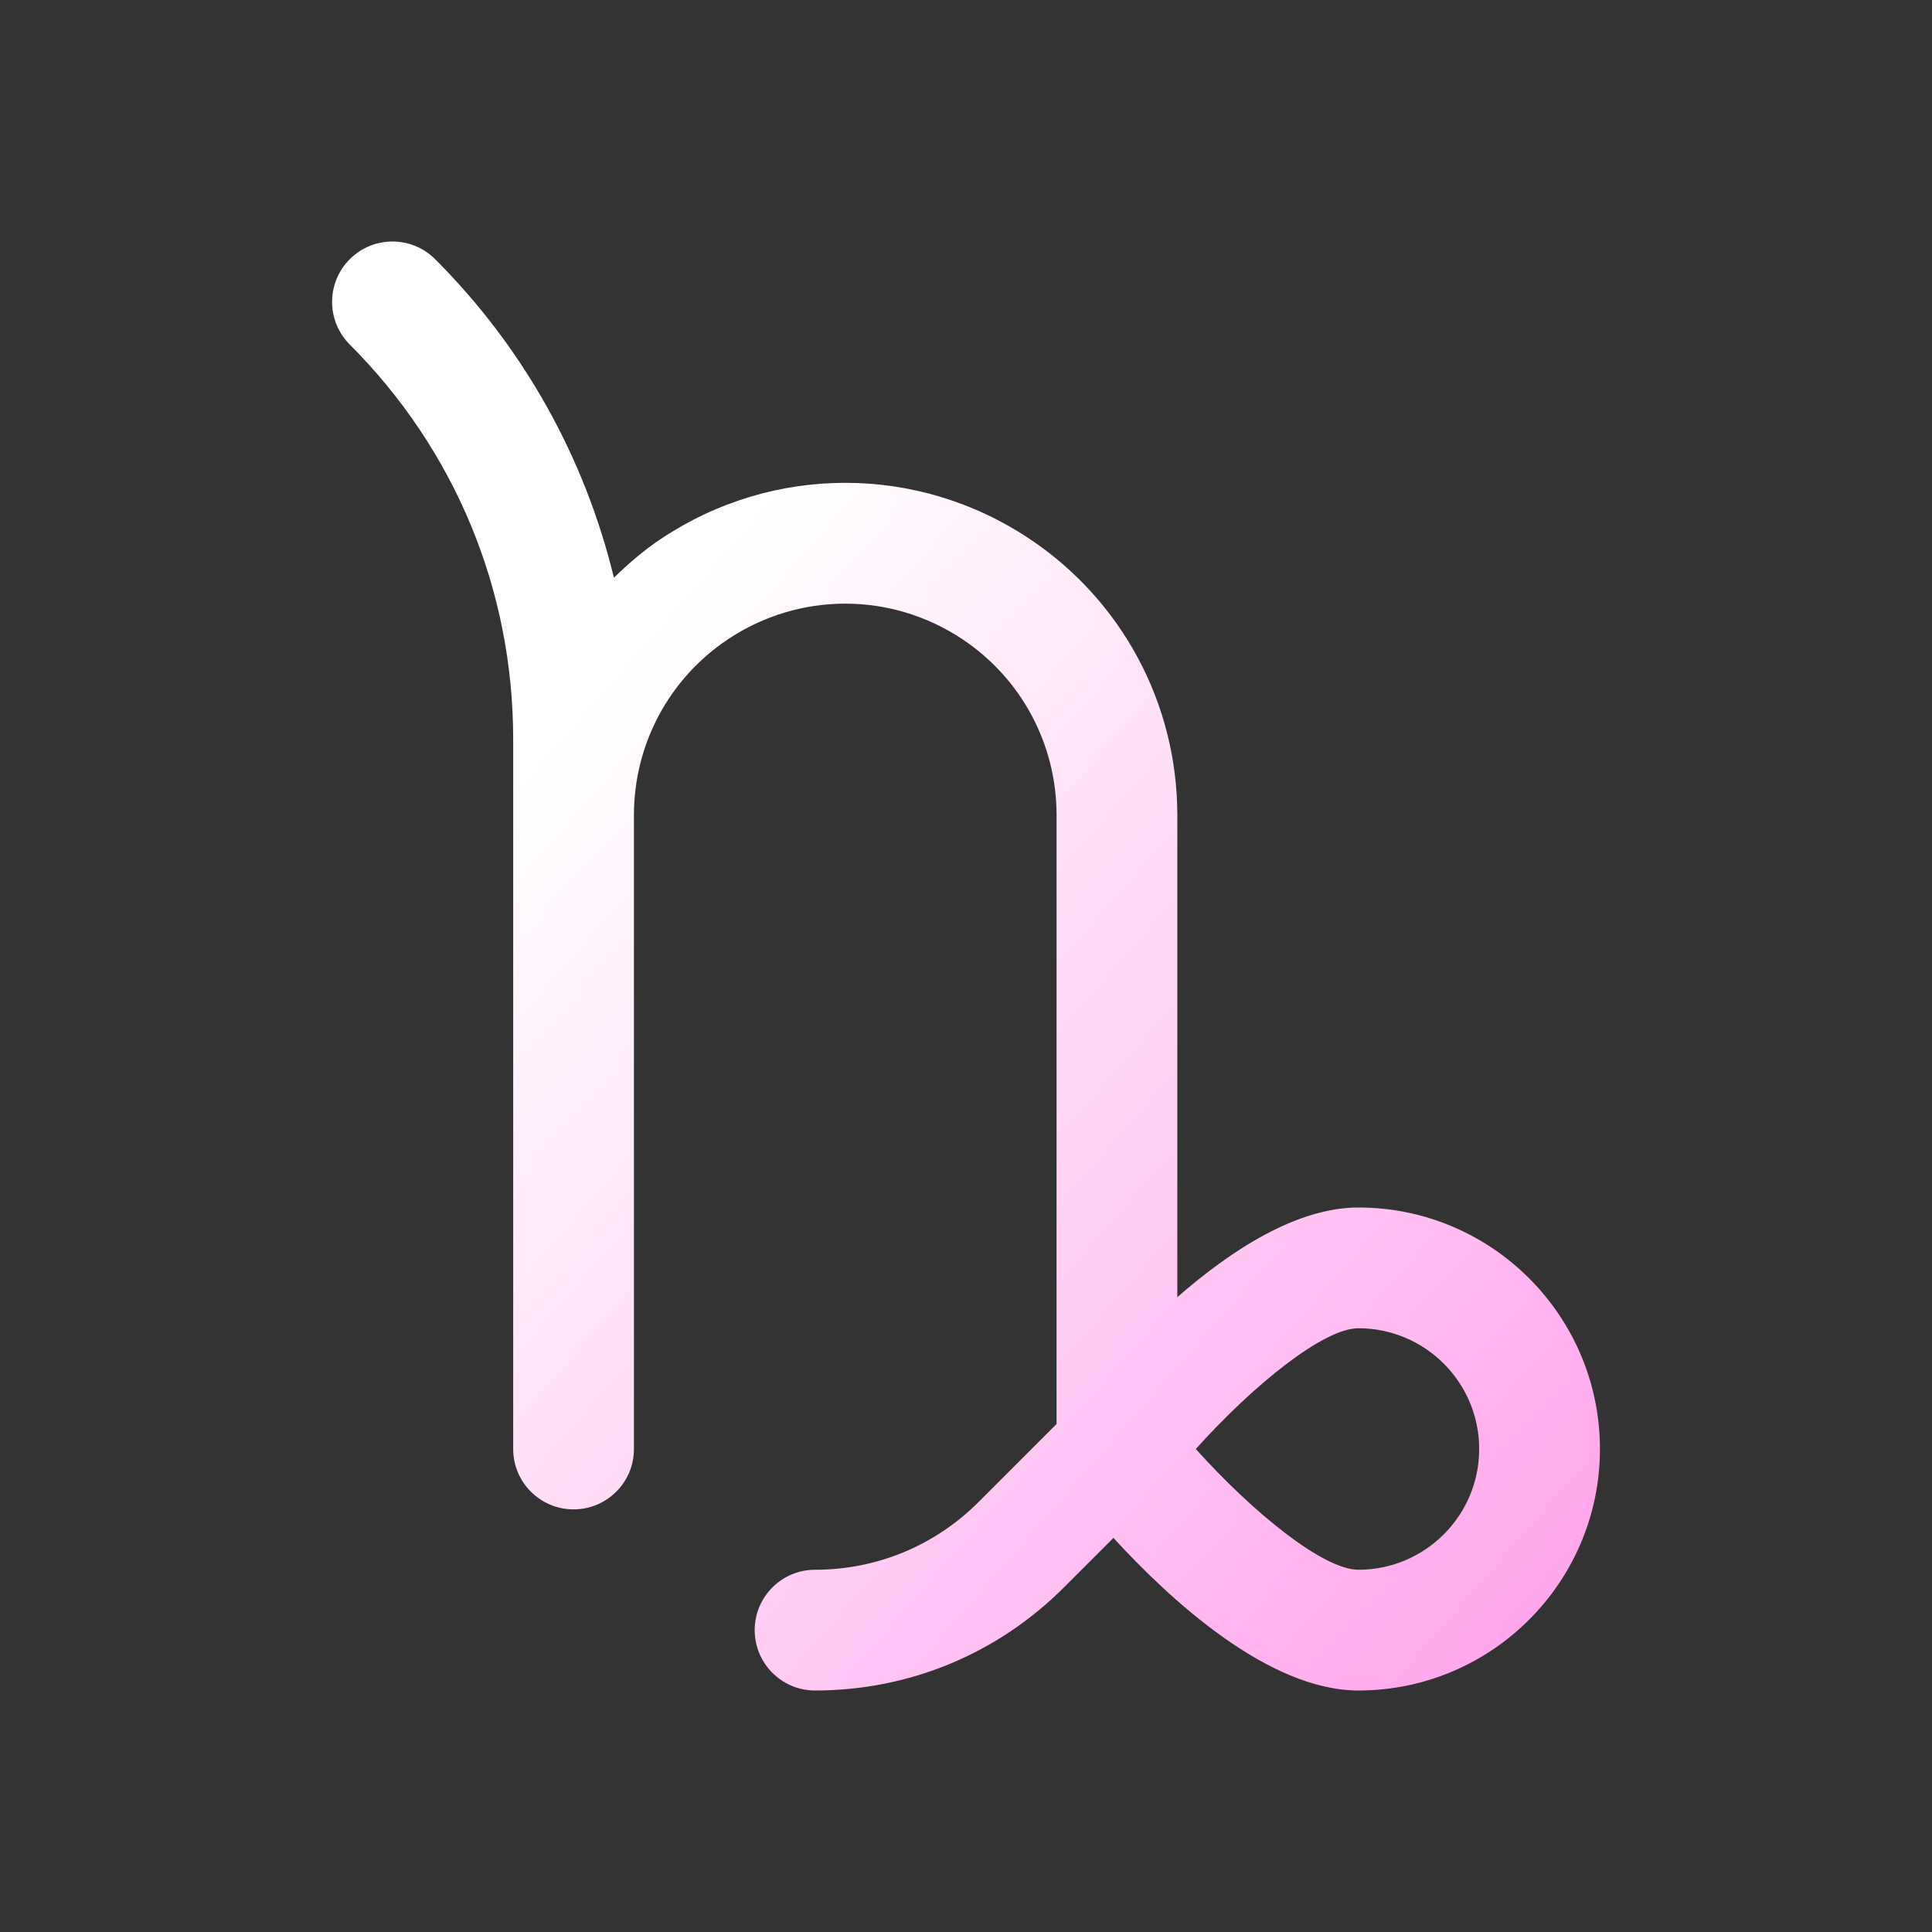 <svg id="Layer" enable-background="new 0 0 64 64" viewBox="0 0 64 64" xmlns="http://www.w3.org/2000/svg">
  <rect x="0" y="0" width="64" height="64" fill="#333333" stroke="none"/>
  <defs>
    <linearGradient id="svg-gradient2" x1="0" y1="0" x2="1" y2="1">
      <stop offset="0%" stop-color="#ffffff" /> 
      <stop offset="26%" stop-color="#ffffff" />            
      <stop offset="100%" stop-color="#ffa0eb" />            
    </linearGradient> 
    <linearGradient id="svg-gradient2-hover" x1="0" y1="0" x2="1" y2="1">
      <stop offset="0%" stop-color="#d71292" />                        
      <stop offset="100%" stop-color="#a6016a" />            
    </linearGradient> 
  </defs>
  <g fill="url(#svg-gradient2) #ffa0eb">
    <path d="m45 40c-2.046 0-4.224 1.416-6 2.971v-15.971c0-3.687-1.831-7.108-4.898-9.152-3.707-2.472-8.497-2.472-12.203 0-.57.38-1.081.821-1.562 1.289-.963-3.958-2.968-7.597-5.922-10.551-.78-.781-2.048-.781-2.828 0-.781.781-.781 2.047 0 2.828 3.49 3.492 5.413 8.134 5.413 13.071v2.515 3 18c0 1.104.896 2 2 2s2-.896 2-2v-18-3c0-2.346 1.165-4.523 3.117-5.824 2.359-1.573 5.407-1.572 7.766 0 1.952 1.301 3.117 3.478 3.117 5.824v20.172l-2.585 2.586c-1.447 1.445-3.37 2.242-5.415 2.242-1.104 0-2 .896-2 2s.896 2 2 2c3.113 0 6.041-1.212 8.243-3.414l1.641-1.641c1.889 2.062 5.139 5.055 8.116 5.055 4.411 0 8-3.589 8-8s-3.589-8-8-8zm0 12c-1.166 0-3.498-1.898-5.388-4 1.89-2.102 4.222-4 5.388-4 2.206 0 4 1.794 4 4s-1.794 4-4 4z"/>
  </g>
</svg>